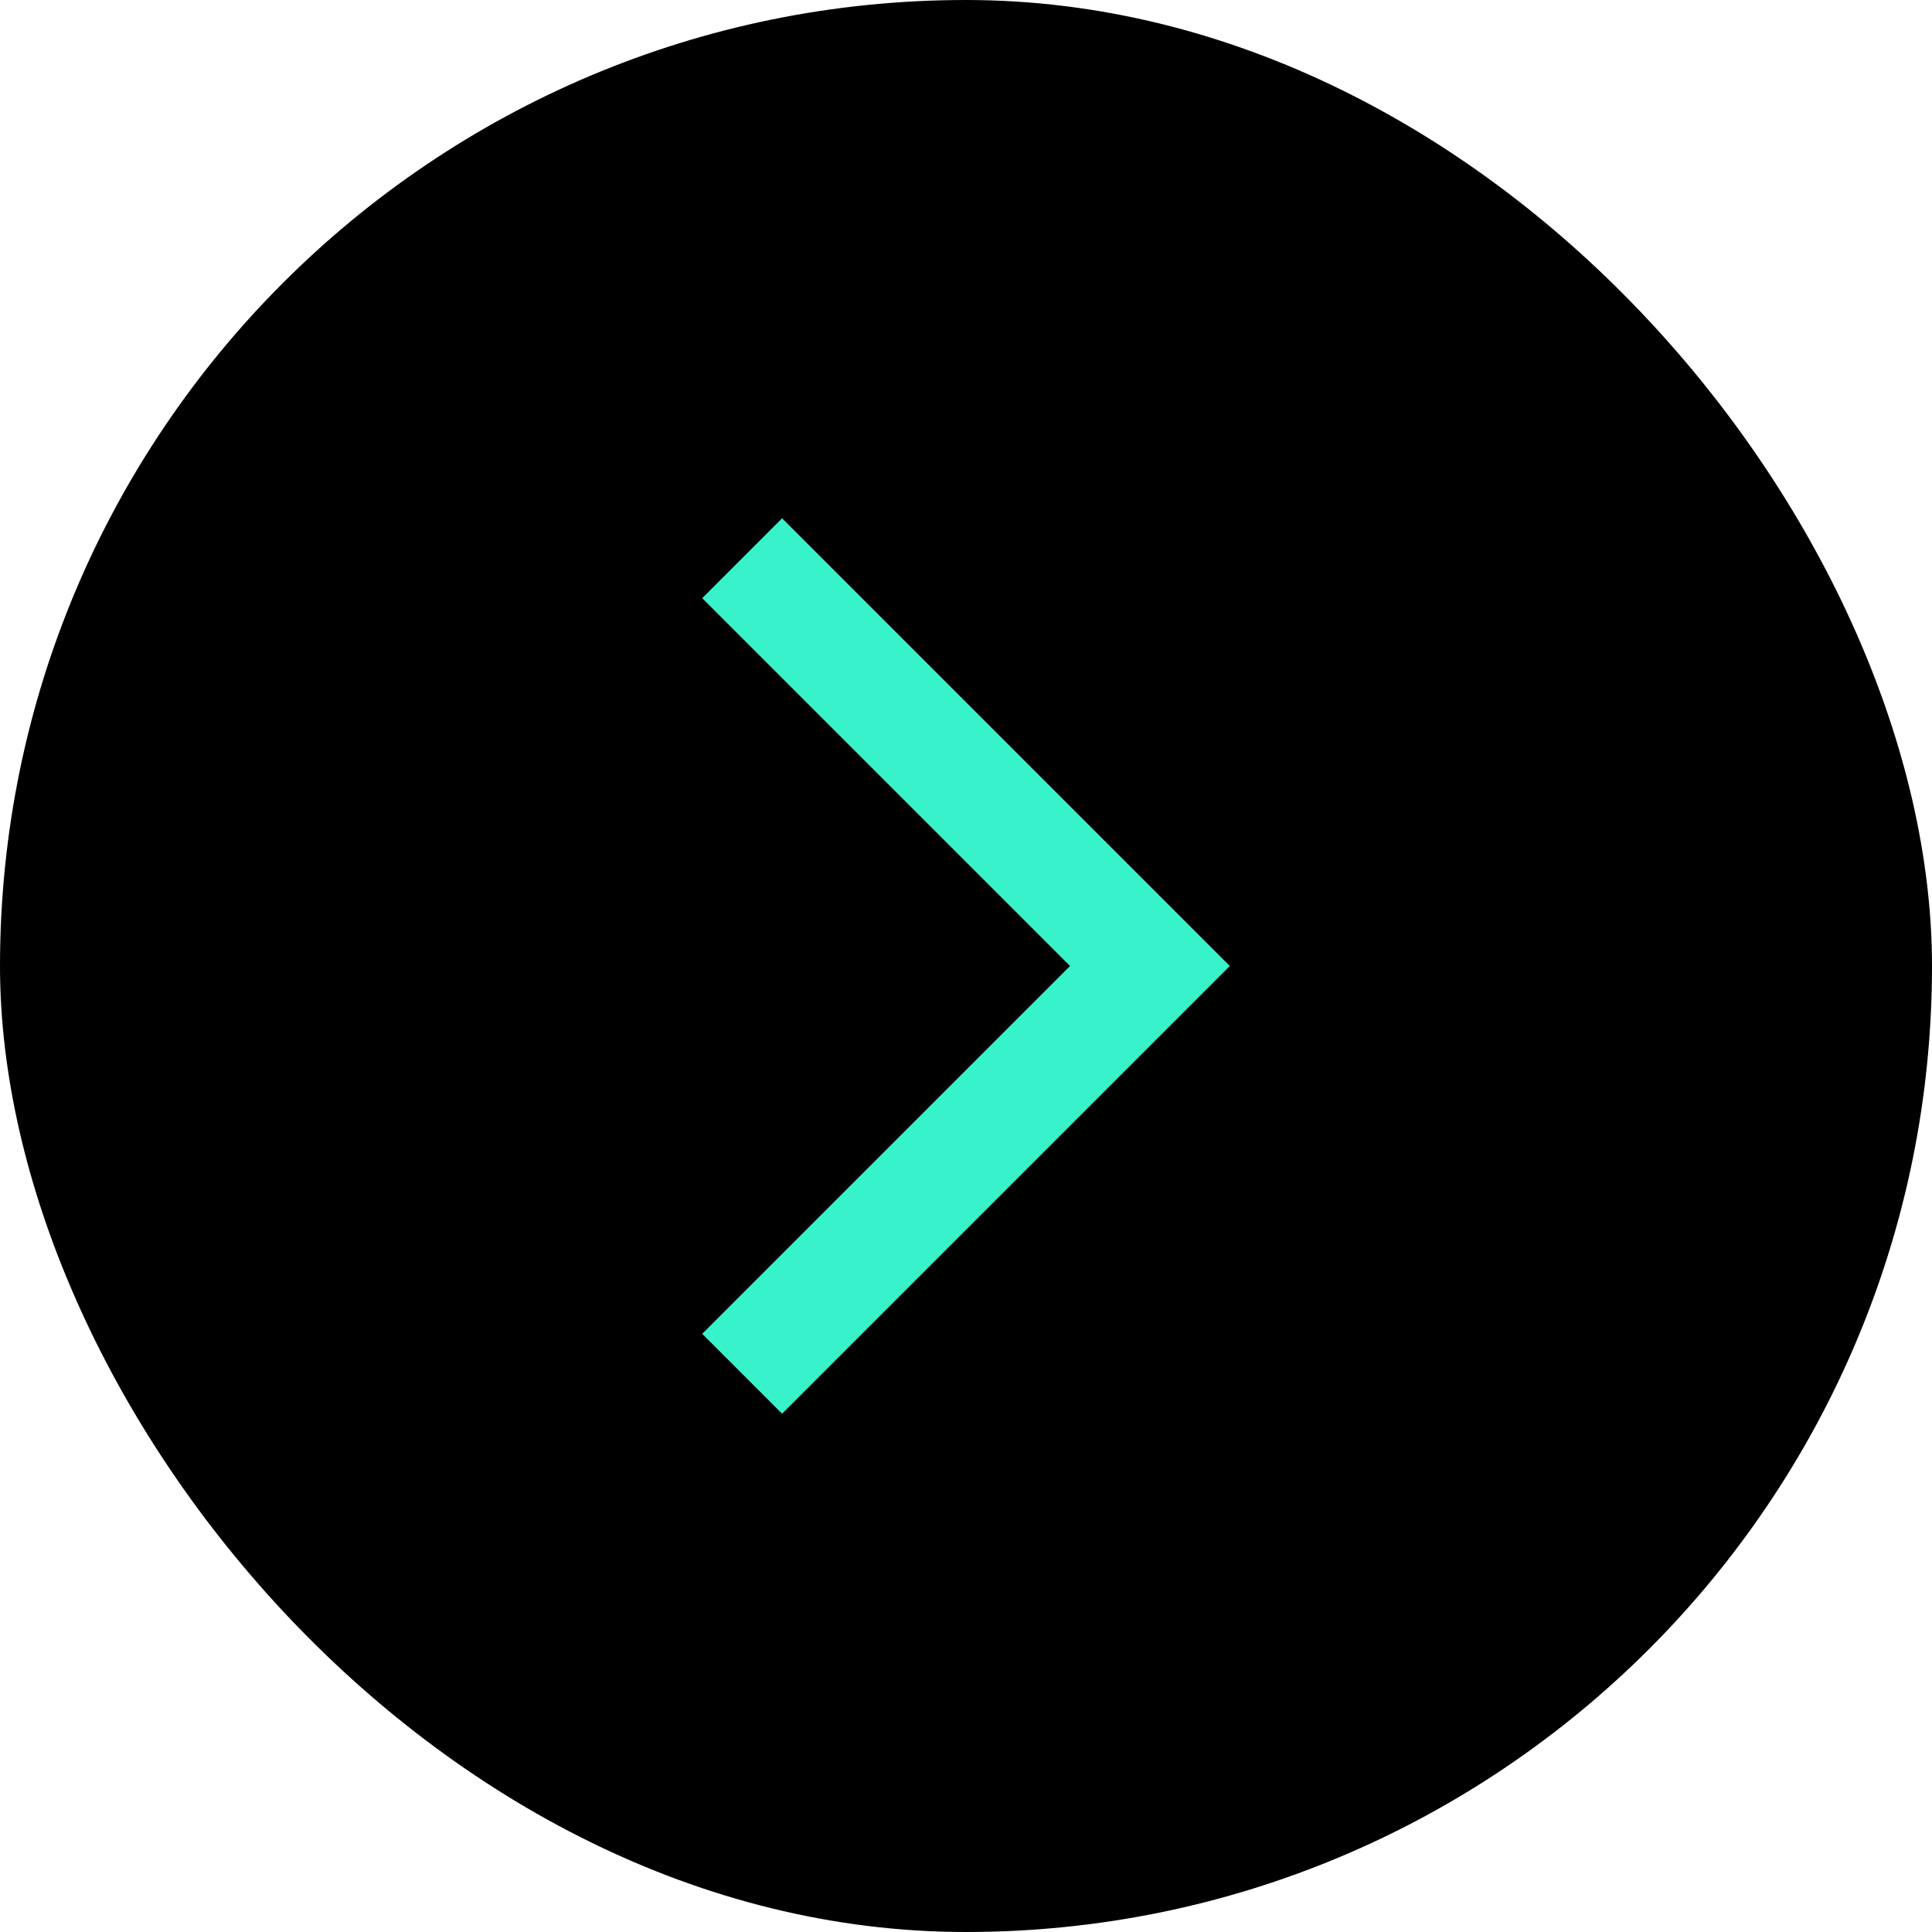 <svg width="26" height="26" viewBox="0 0 26 26" fill="none" xmlns="http://www.w3.org/2000/svg">
<rect width="26" height="26" rx="13" fill="black"/>
<path d="M14.4 13L9.45 8.05L10.525 6.975L16.55 13L10.525 19.025L9.45 17.95L14.4 13Z" fill="#38F2CB"/>
</svg>
